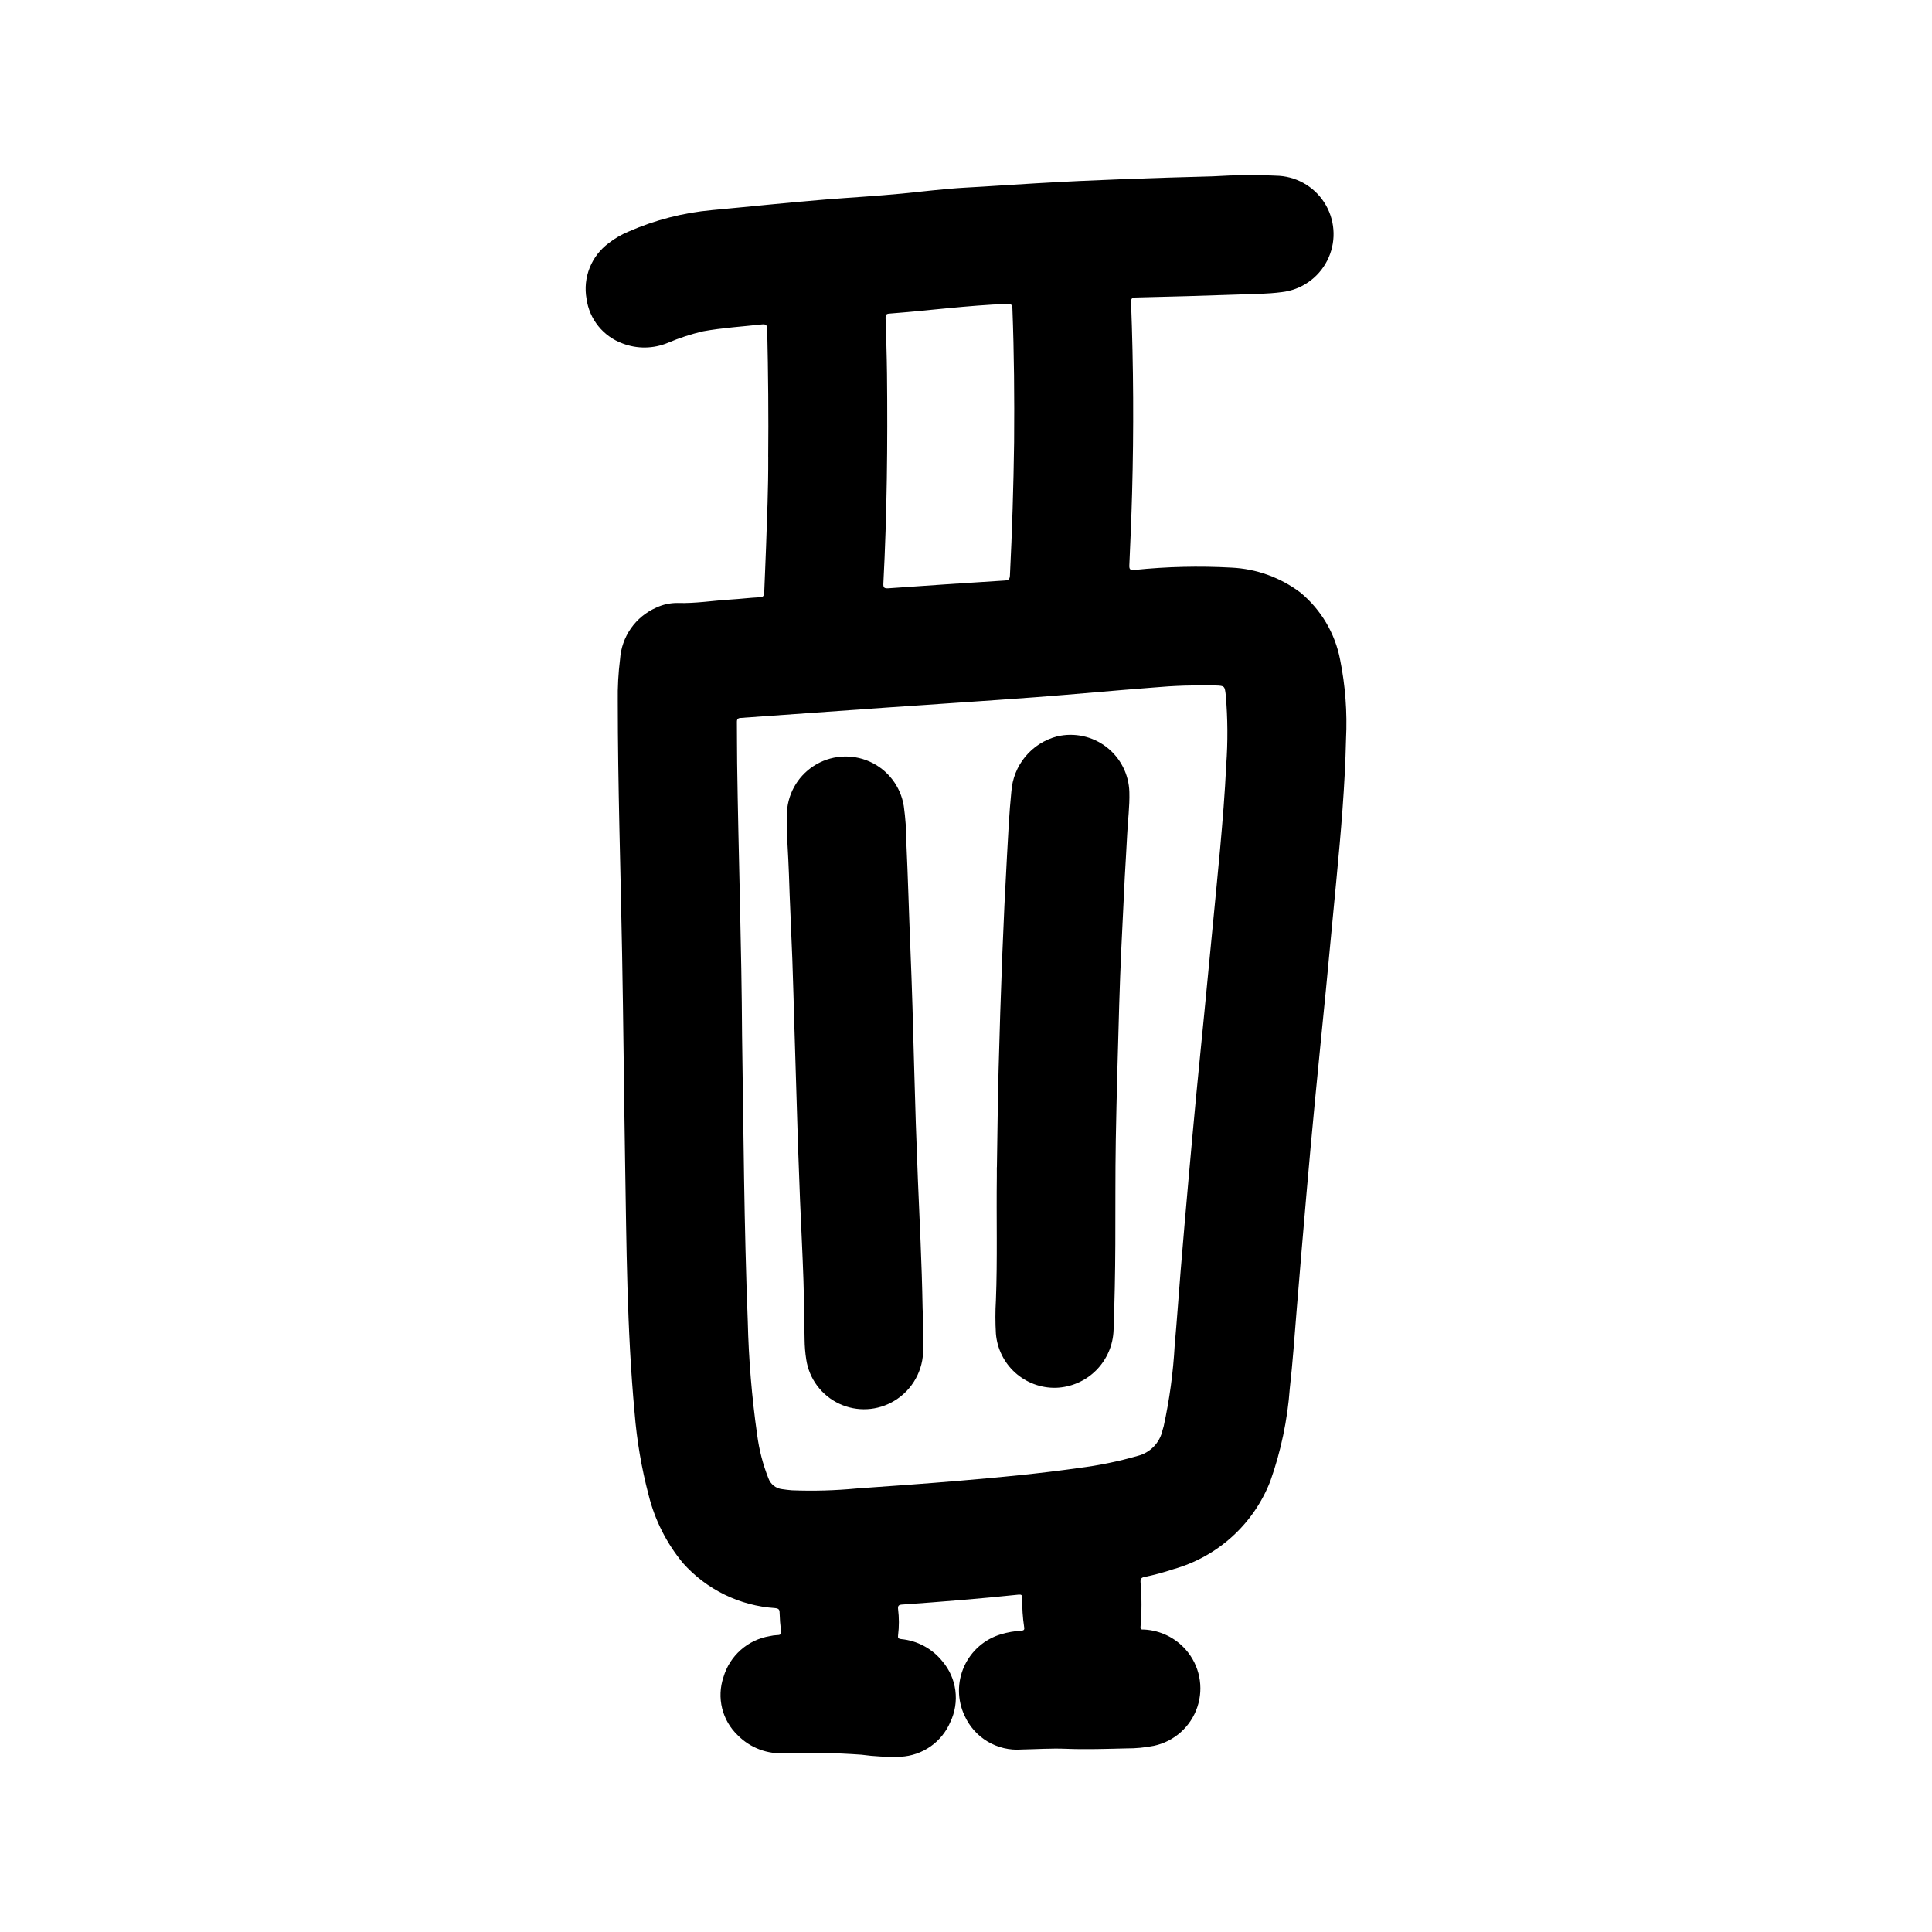 <?xml version="1.0" encoding="UTF-8"?>
<!-- Uploaded to: SVG Repo, www.svgrepo.com, Generator: SVG Repo Mixer Tools -->
<svg fill="#000000" width="800px" height="800px" version="1.1" viewBox="144 144 512 512" xmlns="http://www.w3.org/2000/svg">
 <g>
  <path d="m347.58 265.2c0.109-10.77 0-22.332-0.262-33.852 0-1.062-0.203-1.512-1.426-1.371-5.195 0.574-10.422 0.891-15.562 1.82h0.004c-3.191 0.746-6.309 1.766-9.32 3.047-3.828 1.602-8.125 1.672-12 0.188-2.523-0.914-4.754-2.5-6.441-4.59s-2.773-4.602-3.137-7.266c-0.496-2.766-0.203-5.617 0.844-8.227 1.043-2.613 2.801-4.879 5.066-6.539 1.586-1.238 3.332-2.254 5.188-3.023 7.019-3.086 14.492-5.016 22.129-5.707 10.027-0.922 20.051-2 30.094-2.809 6.777-0.543 13.57-0.922 20.34-1.574 5.582-0.551 11.148-1.258 16.75-1.574 6.18-0.324 12.352-0.789 18.531-1.133 15.633-0.93 31.277-1.441 46.934-1.852h0.004c5.891-0.371 11.801-0.418 17.695-0.137 5.184 0.363 9.84 3.301 12.398 7.828 2.555 4.523 2.672 10.027 0.305 14.656-2.363 4.625-6.891 7.758-12.055 8.336-3.785 0.496-7.598 0.496-11.398 0.629-9.094 0.32-18.191 0.582-27.285 0.789-1.047 0-1.273 0.34-1.234 1.34 0.645 16.848 0.734 33.691 0.27 50.539-0.172 6.352-0.441 12.699-0.73 19.051-0.055 1.172 0.25 1.363 1.402 1.273l-0.008-0.004c8.523-0.879 17.102-1.086 25.656-0.613 6.633 0.309 13.016 2.617 18.309 6.621 5.449 4.519 9.156 10.785 10.496 17.734 1.395 6.918 1.922 13.98 1.574 21.027-0.27 12.422-1.355 24.789-2.535 37.148-0.93 9.746-1.859 19.492-2.785 29.238-0.945 9.66-1.938 19.316-2.859 28.977-0.805 8.359-1.57 16.723-2.297 25.09-0.898 10.328-1.77 20.656-2.613 30.984-0.559 6.902-1.039 13.809-1.812 20.688v-0.004c-0.617 8.398-2.359 16.676-5.172 24.609-4.438 11.395-13.977 20.035-25.75 23.332-2.484 0.832-5.016 1.516-7.582 2.039-0.852 0.164-1.102 0.52-1.055 1.395 0.34 3.926 0.34 7.879 0 11.809-0.117 0.945 0.582 0.691 1.047 0.738 4.231 0.246 8.184 2.18 10.973 5.367 3.629 4.152 4.785 9.914 3.043 15.141-1.742 5.231-6.121 9.148-11.512 10.297-2.414 0.477-4.867 0.711-7.328 0.691-5.328 0.125-10.652 0.316-15.98 0.102-3.938-0.164-7.871 0.125-11.809 0.188v0.004c-3.141 0.234-6.277-0.504-8.98-2.121-2.703-1.617-4.84-4.031-6.117-6.91-1.918-4.113-1.945-8.855-0.074-12.992 1.867-4.133 5.441-7.25 9.797-8.531 1.727-0.516 3.512-0.824 5.312-0.926 0.699-0.055 0.922-0.25 0.789-0.961h-0.004c-0.387-2.555-0.555-5.133-0.496-7.715 0-0.789-0.262-0.961-1.016-0.883-10.234 1.07-20.562 1.906-30.859 2.629-0.875 0.055-1.117 0.332-1.047 1.164h0.004c0.289 2.324 0.289 4.676 0 7-0.102 0.676 0.117 0.898 0.789 0.984h-0.004c4.305 0.398 8.262 2.523 10.969 5.894 1.863 2.191 3.055 4.871 3.43 7.723 0.371 2.852-0.09 5.75-1.328 8.344-1.109 2.617-2.93 4.867-5.258 6.496-2.328 1.629-5.07 2.57-7.906 2.715-3.484 0.113-6.969-0.066-10.422-0.535-6.707-0.477-13.434-0.617-20.152-0.418-4.688 0.355-9.297-1.371-12.594-4.723-2.039-1.941-3.481-4.422-4.152-7.156-0.672-2.731-0.547-5.598 0.355-8.266 0.816-2.773 2.398-5.262 4.559-7.18 2.164-1.922 4.824-3.195 7.676-3.676 0.676-0.16 1.367-0.254 2.062-0.281 0.789 0 1.062-0.27 0.953-1.117-0.203-1.574-0.324-3.148-0.371-4.769 0-0.859-0.227-1.156-1.156-1.258v-0.004c-9.406-0.613-18.191-4.902-24.461-11.941-4.348-5.258-7.461-11.426-9.105-18.051-1.875-7.133-3.117-14.414-3.707-21.766-2.055-22.184-2.148-44.453-2.519-66.699-0.301-18.285-0.449-36.566-0.789-54.852-0.395-22.332-1.141-44.664-1.148-67.016-0.062-3.731 0.141-7.457 0.605-11.156 0.195-2.926 1.184-5.746 2.863-8.148 1.68-2.406 3.988-4.305 6.672-5.492 1.785-0.848 3.738-1.273 5.715-1.254 4.723 0.164 9.398-0.637 14.098-0.914 2.535-0.148 5.062-0.473 7.598-0.59 1 0 1.227-0.418 1.258-1.309 0.141-4.055 0.355-8.109 0.488-12.164 0.254-7.582 0.605-15.203 0.574-23.617zm-6.918 153.57c0.387 25.129 0.52 50.254 1.504 75.375 0.234 10.078 1.07 20.133 2.492 30.109 0.512 3.941 1.512 7.809 2.977 11.5 0.562 1.582 1.98 2.703 3.644 2.883 0.852 0.117 1.699 0.242 2.559 0.301 5.734 0.227 11.48 0.066 17.195-0.48 9.156-0.652 18.316-1.281 27.457-2.062 10.492-0.891 20.98-1.883 31.402-3.371h-0.004c5.285-0.656 10.504-1.73 15.621-3.203 3.297-0.832 5.844-3.457 6.57-6.777 0.094-0.355 0.211-0.707 0.309-1.062 1.547-7.07 2.523-14.25 2.922-21.477 0.59-6.566 1.039-13.152 1.574-19.727 0.676-8.164 1.379-16.328 2.109-24.488 0.66-7.461 1.348-14.926 2.055-22.387 0.684-7.18 1.418-14.352 2.117-21.523 0.699-7.172 1.379-14.273 2.07-21.402 0.699-7.344 1.449-14.68 2.109-22.043 0.66-7.359 1.273-14.785 1.621-22.191 0.445-6.176 0.406-12.379-0.125-18.547-0.27-2.363-0.309-2.457-2.59-2.535-5.617-0.137-11.234 0.051-16.832 0.559-10.414 0.789-20.82 1.785-31.234 2.566-13.121 0.977-26.254 1.812-39.359 2.731-12.832 0.898-25.664 1.844-38.504 2.738-0.789 0.055-1.047 0.316-1.031 1.109 0.047 3.644 0 7.297 0.062 10.949 0.34 24.168 1.184 48.305 1.309 72.457zm72.09-157.64c0.094-11.762 0-23.523-0.449-35.281-0.039-1.078-0.293-1.363-1.387-1.316-10.469 0.395-20.859 1.785-31.301 2.582-0.789 0.062-0.953 0.402-0.93 1.148 0.156 4.961 0.324 9.918 0.379 14.879 0.195 18.492 0 37-0.961 55.441-0.062 1.125 0.18 1.402 1.371 1.316 10.262-0.73 20.523-1.414 30.789-2.055 0.938-0.062 1.332-0.285 1.379-1.324 0.582-11.781 0.953-23.578 1.109-35.391z"/>
  <path d="m408.19 453.34c0.141-8.566 0.219-17.129 0.441-25.695 0.262-10.242 0.594-20.477 0.992-30.699 0.336-8.684 0.746-17.359 1.234-26.023 0.316-5.723 0.582-11.453 1.164-17.16l0.004-0.004c0.234-3.398 1.531-6.641 3.707-9.262 2.176-2.625 5.125-4.492 8.422-5.348 4.566-1.07 9.371-0.027 13.082 2.836 3.711 2.867 5.938 7.25 6.055 11.938 0.109 3.777-0.41 7.527-0.582 11.289-0.172 3.762-0.441 7.438-0.629 11.164-0.324 6.297-0.629 12.594-0.914 18.895-0.219 4.992-0.426 9.988-0.566 14.957-0.332 11.965-0.699 23.922-0.906 35.887-0.156 9.219-0.078 18.445-0.125 27.664-0.031 7.578-0.188 15.16-0.465 22.742v-0.004c-0.141 4.004-1.793 7.805-4.625 10.641-2.832 2.832-6.633 4.484-10.637 4.625-3.981 0.094-7.848-1.34-10.809-4.004-2.957-2.664-4.785-6.363-5.109-10.332-0.176-2.945-0.176-5.902 0-8.848 0.426-10.941 0.102-21.883 0.242-32.828v-2.457z"/>
  <path d="m388.5 490.83c0.133 2.227 0.285 6.406 0.141 10.586l0.004 0.004c0.055 2.766-0.621 5.5-1.961 7.922-1.336 2.422-3.289 4.449-5.66 5.879-4.434 2.691-9.922 2.988-14.617 0.785-4.695-2.199-7.981-6.606-8.746-11.738-0.273-1.742-0.418-3.5-0.434-5.266-0.133-5.281-0.133-10.57-0.309-15.855-0.234-7-0.605-13.996-0.898-20.996-0.203-5.031-0.391-10.066-0.559-15.105-0.32-10.281-0.633-20.559-0.938-30.836-0.18-6.023-0.332-12.043-0.551-18.059-0.277-7.496-0.668-14.957-0.898-22.477-0.156-5.203-0.652-10.391-0.559-15.594l0.004 0.004c-0.004-5.277 2.664-10.199 7.086-13.078 4.422-2.879 10.004-3.324 14.828-1.188 4.824 2.141 8.242 6.574 9.078 11.789 0.441 3.164 0.668 6.352 0.676 9.547 0.434 9.375 0.676 18.75 1.07 28.125 0.434 10.398 0.723 20.797 0.992 31.203 0.258 10.113 0.594 20.227 1.008 30.34 0.426 10.691 1.023 21.367 1.242 34.008z"/>
 </g>
</svg>